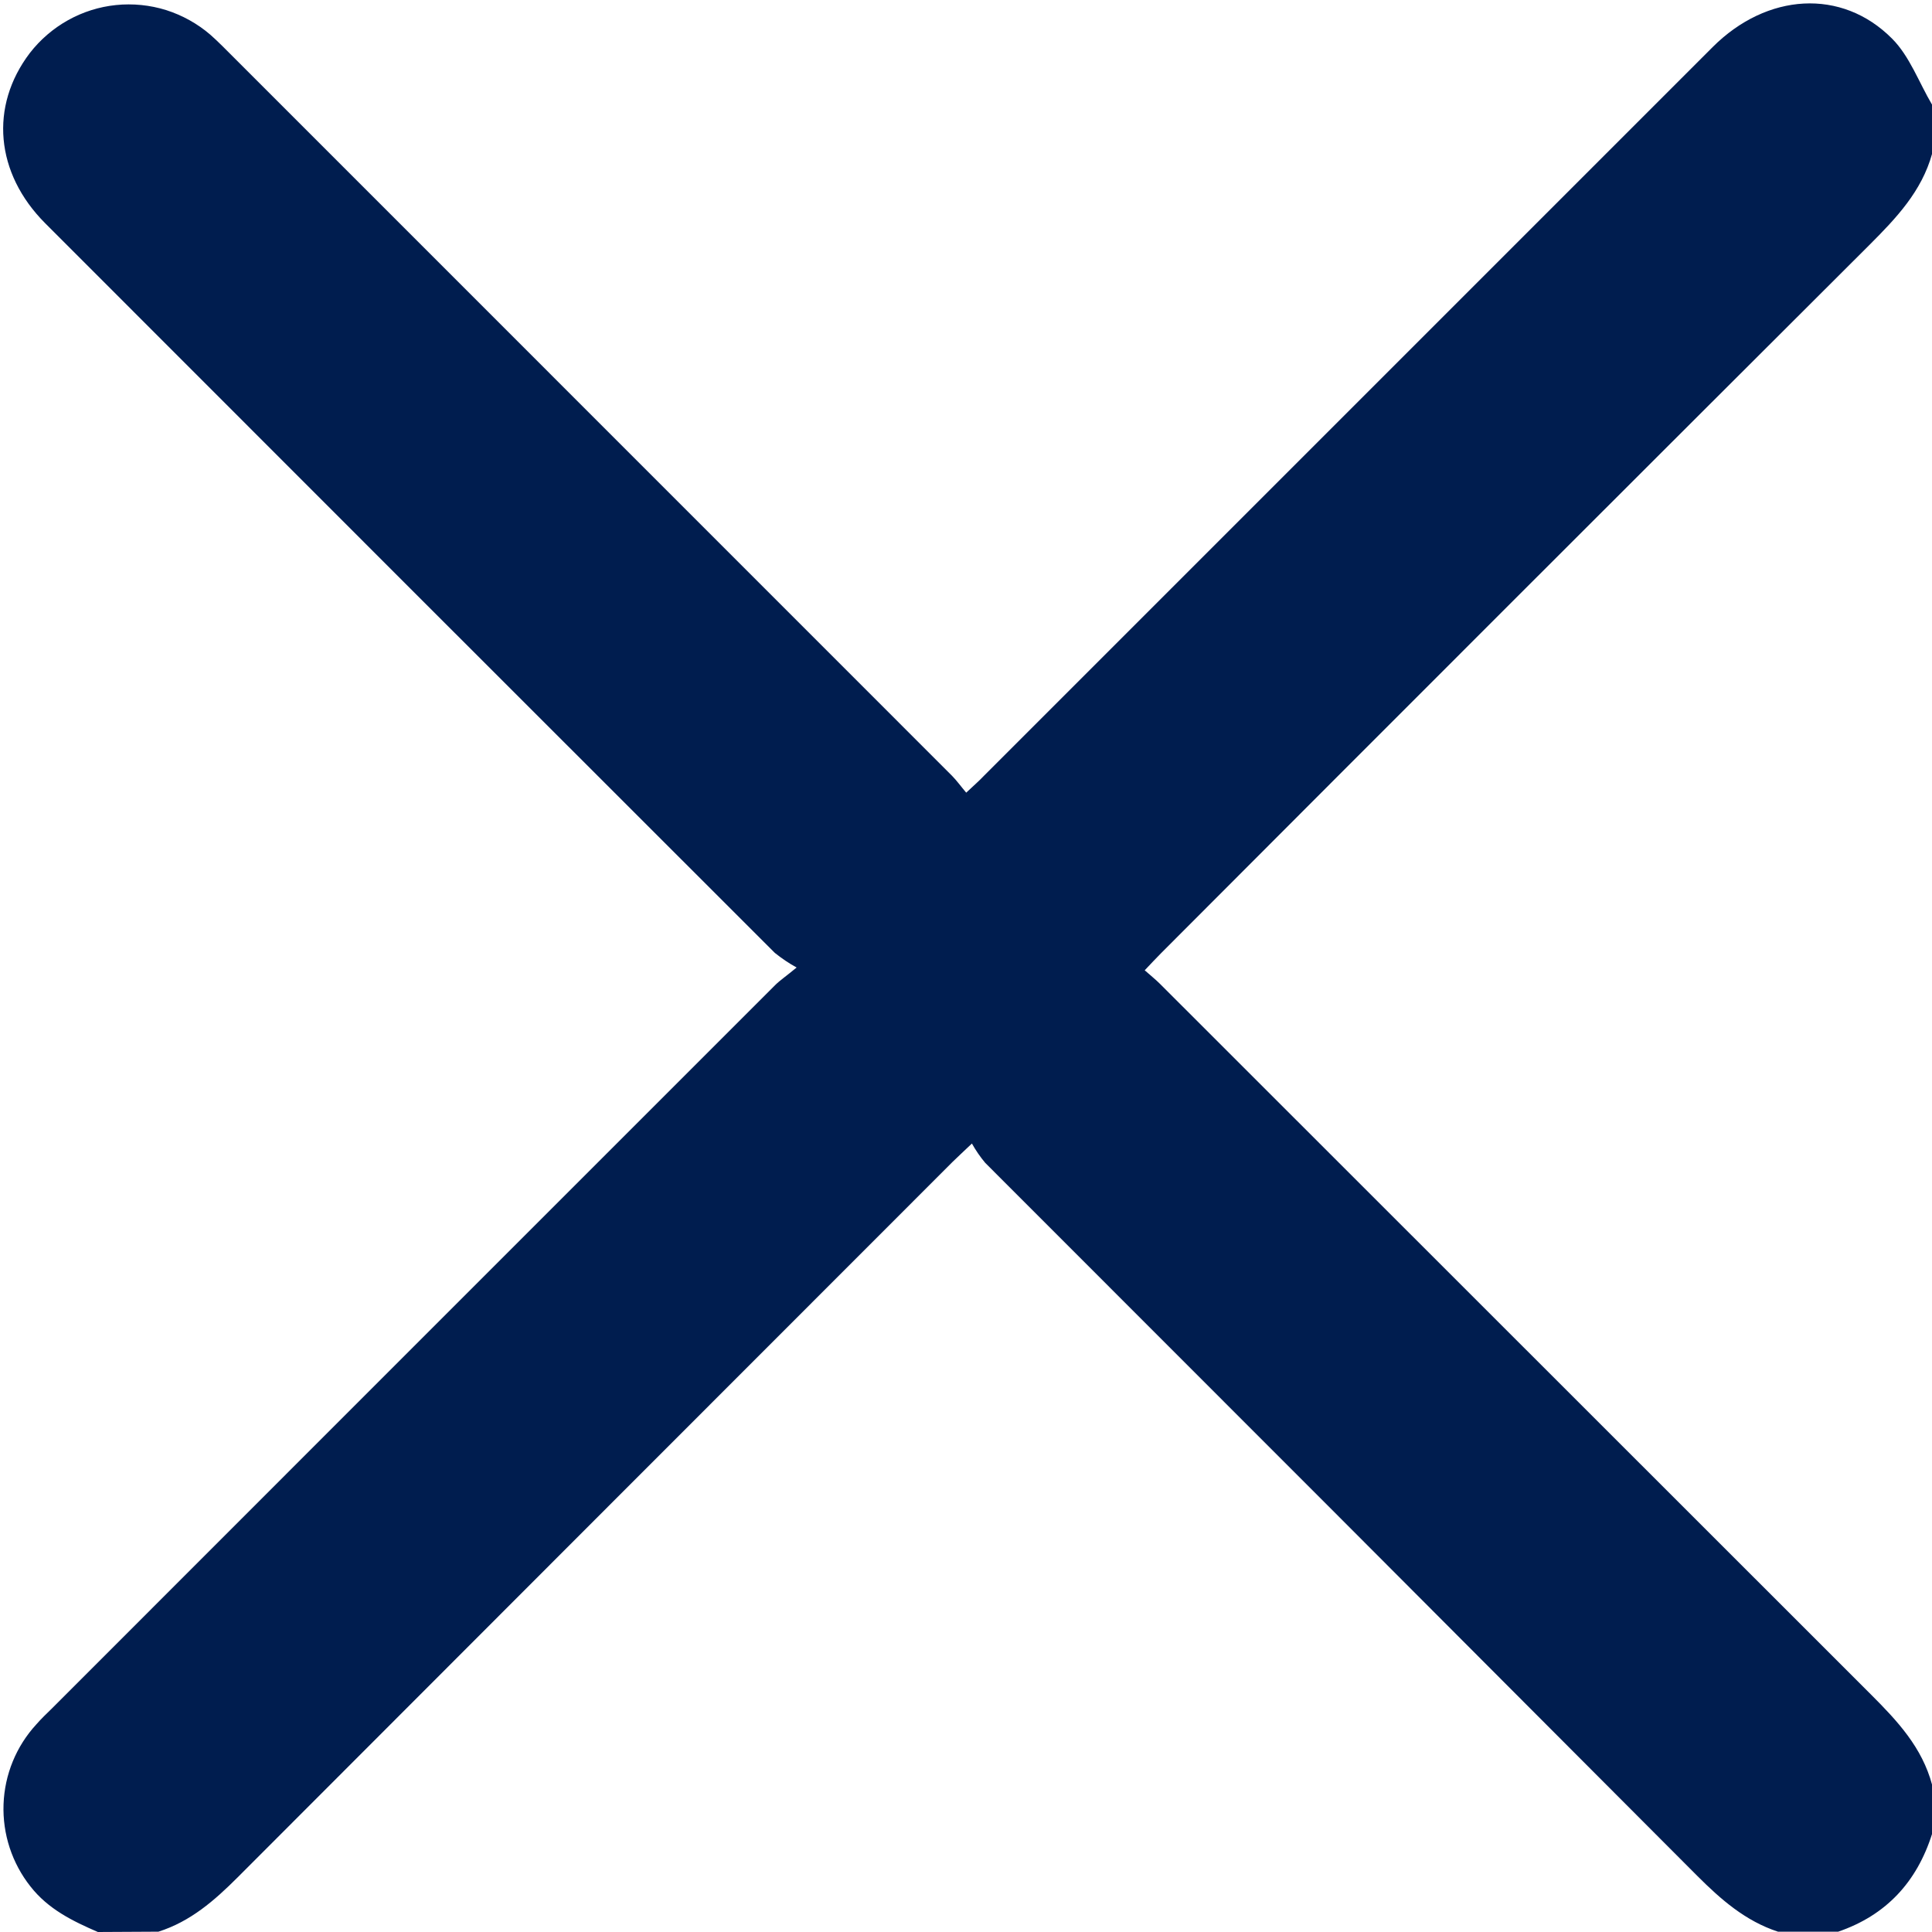 <svg width="18" height="18" viewBox="0 0 18 18" fill="none" xmlns="http://www.w3.org/2000/svg">
<g clip-path="url(#clip0_1250_14600)">
<path d="M0.912 18C0.676 17.898 0.449 17.787 0.284 17.576C0.112 17.359 0.023 17.087 0.033 16.81C0.043 16.533 0.151 16.269 0.339 16.065C0.386 16.011 0.436 15.964 0.486 15.915C2.731 13.669 4.976 11.423 7.222 9.178C7.267 9.133 7.322 9.097 7.422 9.014C7.35 8.975 7.283 8.929 7.219 8.878C4.952 6.613 2.686 4.347 0.421 2.08C-0.044 1.614 -0.099 0.99 0.278 0.494C0.375 0.369 0.496 0.265 0.634 0.188C0.772 0.111 0.924 0.063 1.081 0.047C1.238 0.031 1.397 0.047 1.548 0.094C1.698 0.142 1.838 0.219 1.958 0.322C2.037 0.391 2.11 0.468 2.184 0.541C4.413 2.77 6.642 4.999 8.87 7.228C8.915 7.274 8.952 7.326 9.002 7.385C9.072 7.319 9.122 7.276 9.171 7.224C11.431 4.964 13.693 2.702 15.956 0.439C16.461 -0.066 17.159 -0.112 17.628 0.36C17.792 0.524 17.878 0.768 18.001 0.976V1.432C17.904 1.783 17.666 2.033 17.416 2.283C15.214 4.48 13.014 6.679 10.817 8.881C10.769 8.929 10.723 8.979 10.665 9.04C10.719 9.088 10.765 9.124 10.807 9.166C13.015 11.374 15.223 13.581 17.432 15.788C17.678 16.034 17.908 16.28 18.001 16.629V17.085C17.859 17.534 17.573 17.844 17.126 17.997H16.565C16.262 17.898 16.033 17.697 15.812 17.476C13.603 15.26 11.392 13.046 9.179 10.834C9.132 10.778 9.091 10.718 9.055 10.654C8.968 10.737 8.921 10.78 8.876 10.824C6.656 13.045 4.436 15.266 2.216 17.489C1.998 17.707 1.775 17.902 1.476 17.997L0.912 18Z" fill="#001D4F"/>
</g>
<defs>
<clipPath id="clip0_1250_14600">
<rect width="18" height="18" fill="white"/>
</clipPath>
</defs>
</svg>
